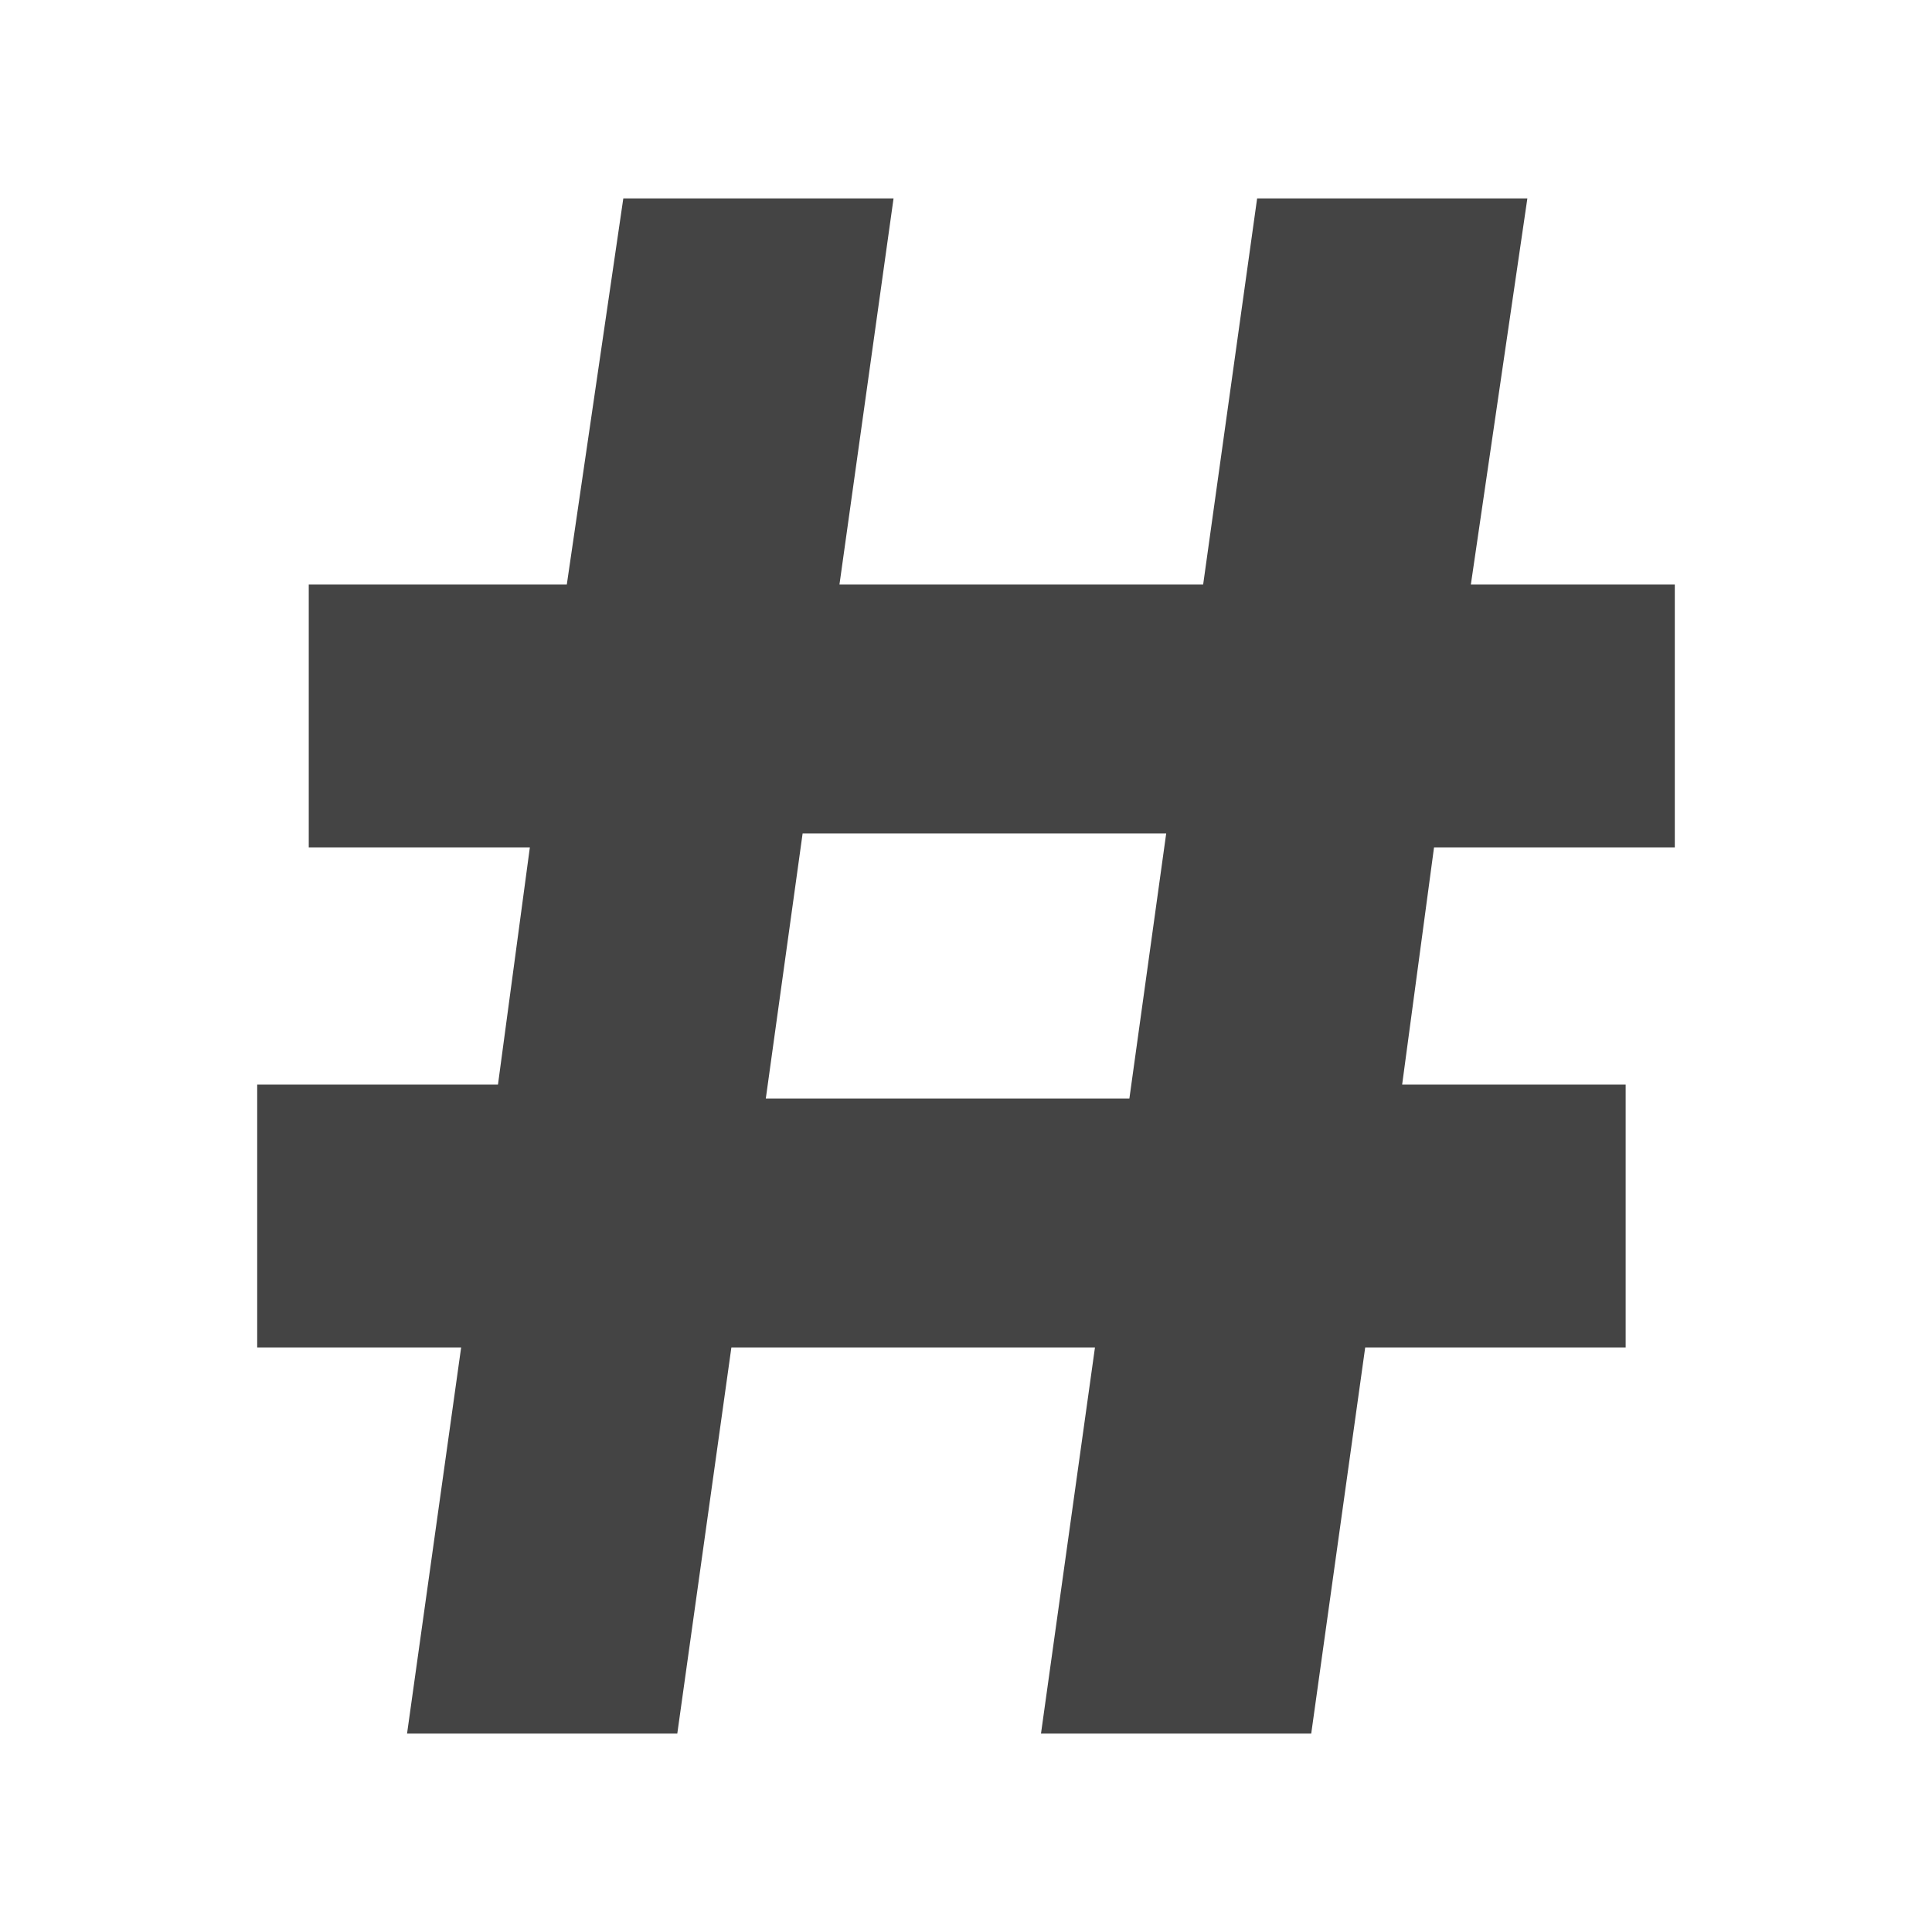 <svg xmlns="http://www.w3.org/2000/svg" width="100%" height="100%" viewBox="0 0 16 16">
 <defs>
  <style id="current-color-scheme" type="text/css">
   .ColorScheme-Text { color:#444444; } .ColorScheme-Highlight { color:#4285f4; } .ColorScheme-NeutralText { color:#ff9800; } .ColorScheme-PositiveText { color:#4caf50; } .ColorScheme-NegativeText { color:#f44336; }
  </style>
 </defs>
 <path style="fill:currentColor" class="ColorScheme-Text" d="m6.952 4.841h3.012l.447-3.198h2.238l-.468 3.198h1.689v2.177h-1.994l-.264 1.964h1.851v2.177h-2.157l-.447 3.198h-2.238l.447-3.198h-3.011l-.448 3.198h-2.238l.448-3.198h-1.689v-2.177h1.994l.264-1.964h-1.831v-2.177h2.137l.468-3.198h2.238zm-.61 4.257h3.011l.305-2.196h-3.011z" />
</svg>
